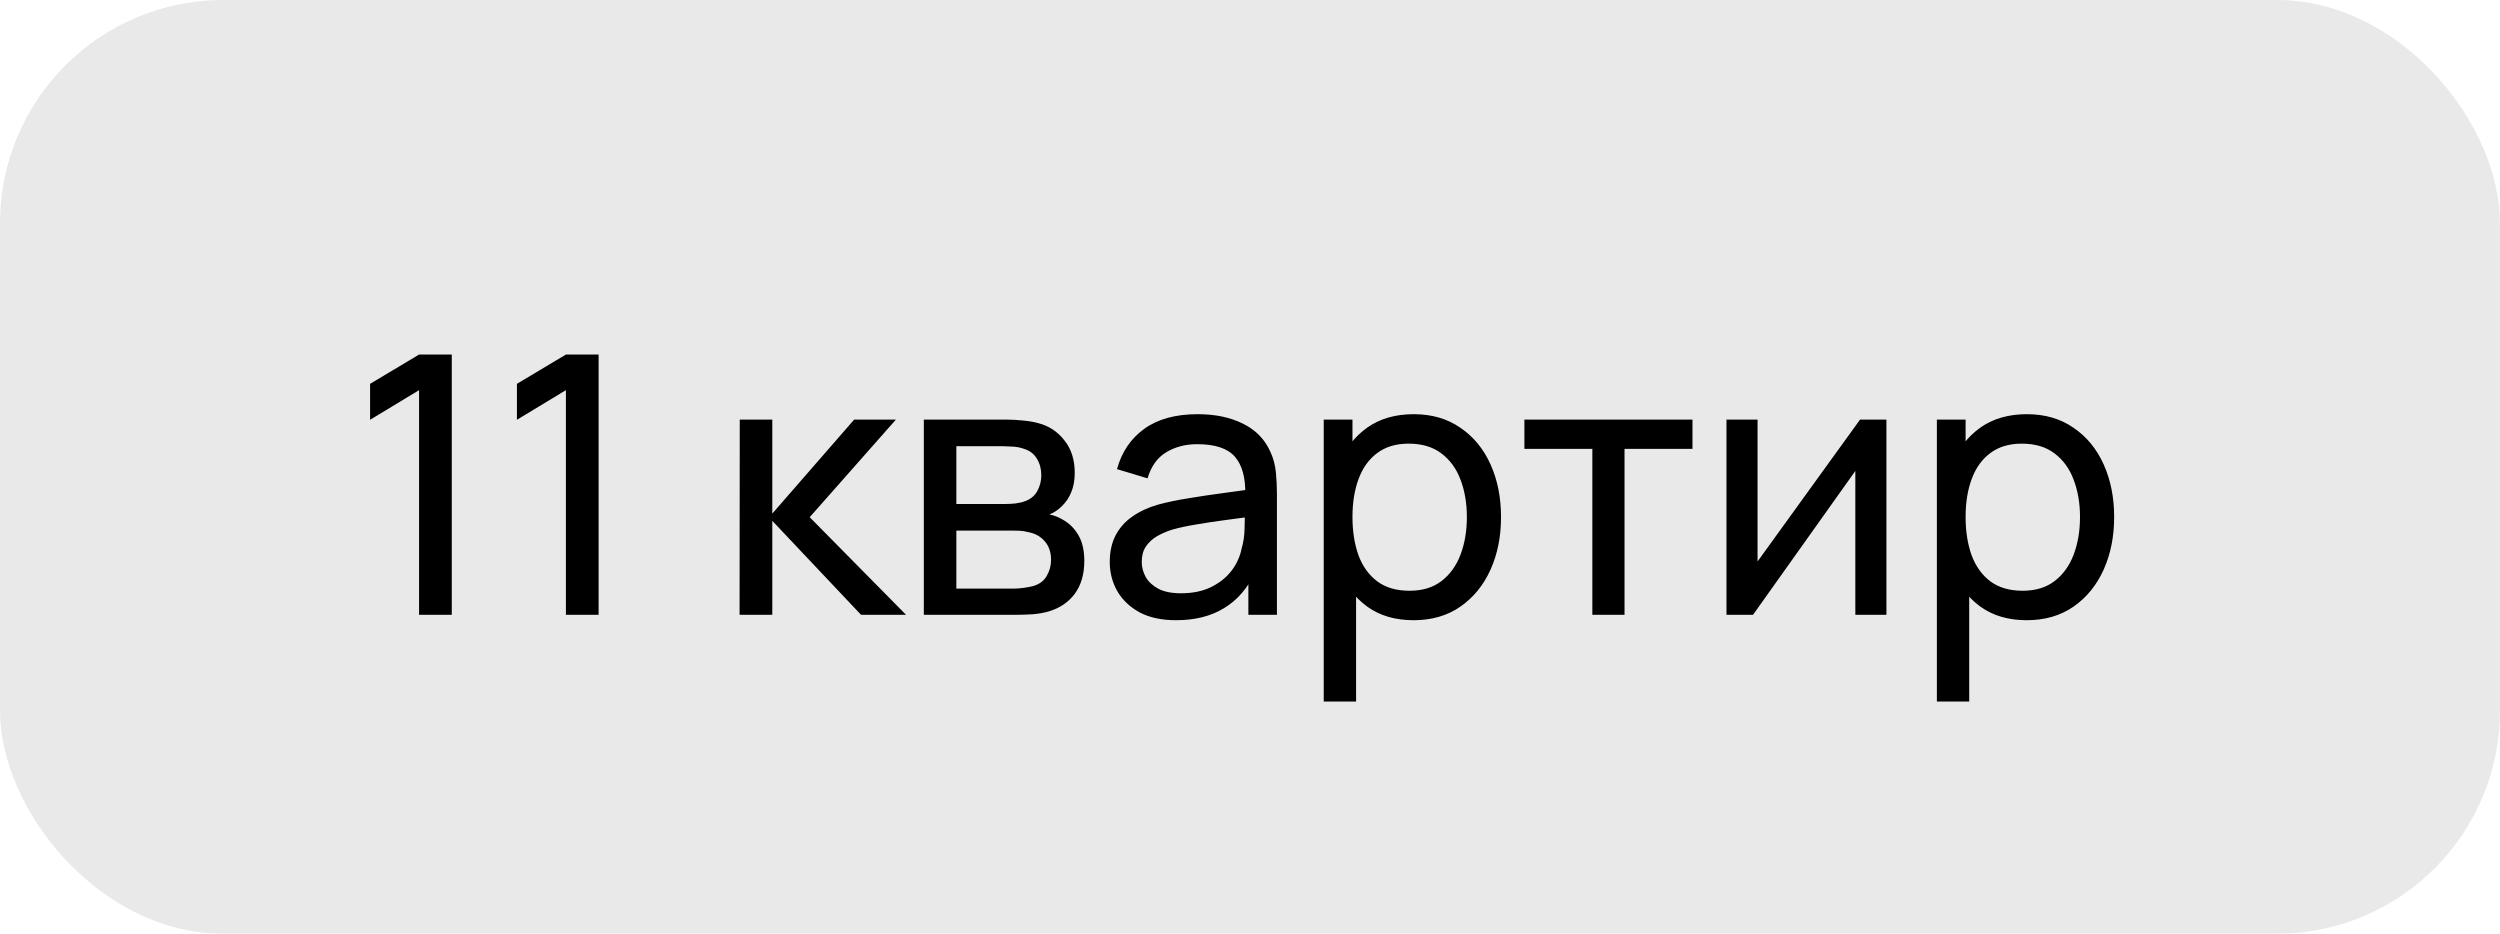 <?xml version="1.0" encoding="UTF-8"?> <svg xmlns="http://www.w3.org/2000/svg" width="83" height="31" viewBox="0 0 83 31" fill="none"> <g filter="url(#filter0_b_78_36473)"> <rect width="83" height="31" rx="7.411" fill="#E9E9E9"></rect> <path d="M13.913 20.411V12.953L12.287 13.937V12.743L13.913 11.771H14.999V20.411H13.913ZM18.788 20.411V12.953L17.162 13.937V12.743L18.788 11.771H19.874V20.411H18.788ZM24.554 20.411L24.56 13.931H25.64V17.051L28.358 13.931H29.744L26.882 17.171L30.08 20.411H28.586L25.64 17.291V20.411H24.554ZM30.671 20.411V13.931H33.431C33.595 13.931 33.771 13.941 33.959 13.961C34.151 13.977 34.325 14.007 34.481 14.051C34.829 14.143 35.115 14.333 35.339 14.621C35.567 14.905 35.681 15.265 35.681 15.701C35.681 15.945 35.643 16.157 35.567 16.337C35.495 16.517 35.391 16.673 35.255 16.805C35.195 16.865 35.129 16.919 35.057 16.967C34.985 17.015 34.913 17.053 34.841 17.081C34.981 17.105 35.123 17.159 35.267 17.243C35.495 17.367 35.673 17.541 35.801 17.765C35.933 17.989 35.999 18.275 35.999 18.623C35.999 19.063 35.893 19.427 35.681 19.715C35.469 19.999 35.177 20.195 34.805 20.303C34.649 20.347 34.477 20.377 34.289 20.393C34.101 20.405 33.919 20.411 33.743 20.411H30.671ZM31.751 19.541H33.683C33.767 19.541 33.867 19.533 33.983 19.517C34.103 19.501 34.209 19.481 34.301 19.457C34.509 19.397 34.659 19.285 34.751 19.121C34.847 18.957 34.895 18.779 34.895 18.587C34.895 18.331 34.823 18.123 34.679 17.963C34.539 17.803 34.353 17.703 34.121 17.663C34.037 17.639 33.945 17.625 33.845 17.621C33.749 17.617 33.663 17.615 33.587 17.615H31.751V19.541ZM31.751 16.733H33.359C33.471 16.733 33.589 16.727 33.713 16.715C33.837 16.699 33.945 16.673 34.037 16.637C34.221 16.569 34.355 16.457 34.439 16.301C34.527 16.141 34.571 15.967 34.571 15.779C34.571 15.571 34.523 15.389 34.427 15.233C34.335 15.073 34.193 14.963 34.001 14.903C33.873 14.855 33.729 14.829 33.569 14.825C33.413 14.817 33.313 14.813 33.269 14.813H31.751V16.733ZM39.046 20.591C38.562 20.591 38.156 20.503 37.828 20.327C37.504 20.147 37.258 19.911 37.09 19.619C36.926 19.327 36.844 19.007 36.844 18.659C36.844 18.319 36.908 18.025 37.036 17.777C37.168 17.525 37.352 17.317 37.588 17.153C37.824 16.985 38.106 16.853 38.434 16.757C38.742 16.673 39.086 16.601 39.466 16.541C39.85 16.477 40.238 16.419 40.63 16.367C41.022 16.315 41.388 16.265 41.728 16.217L41.344 16.439C41.356 15.863 41.24 15.437 40.996 15.161C40.756 14.885 40.34 14.747 39.748 14.747C39.356 14.747 39.012 14.837 38.716 15.017C38.424 15.193 38.218 15.481 38.098 15.881L37.084 15.575C37.24 15.007 37.542 14.561 37.99 14.237C38.438 13.913 39.028 13.751 39.76 13.751C40.348 13.751 40.852 13.857 41.272 14.069C41.696 14.277 42 14.593 42.184 15.017C42.276 15.217 42.334 15.435 42.358 15.671C42.382 15.903 42.394 16.147 42.394 16.403V20.411H41.446V18.857L41.668 19.001C41.424 19.525 41.082 19.921 40.642 20.189C40.206 20.457 39.674 20.591 39.046 20.591ZM39.208 19.697C39.592 19.697 39.924 19.629 40.204 19.493C40.488 19.353 40.716 19.171 40.888 18.947C41.06 18.719 41.172 18.471 41.224 18.203C41.284 18.003 41.316 17.781 41.32 17.537C41.328 17.289 41.332 17.099 41.332 16.967L41.704 17.129C41.356 17.177 41.014 17.223 40.678 17.267C40.342 17.311 40.024 17.359 39.724 17.411C39.424 17.459 39.154 17.517 38.914 17.585C38.738 17.641 38.572 17.713 38.416 17.801C38.264 17.889 38.14 18.003 38.044 18.143C37.952 18.279 37.906 18.449 37.906 18.653C37.906 18.829 37.95 18.997 38.038 19.157C38.13 19.317 38.27 19.447 38.458 19.547C38.65 19.647 38.9 19.697 39.208 19.697ZM46.93 20.591C46.322 20.591 45.81 20.441 45.394 20.141C44.978 19.837 44.662 19.427 44.446 18.911C44.234 18.391 44.128 17.809 44.128 17.165C44.128 16.513 44.234 15.929 44.446 15.413C44.662 14.897 44.978 14.491 45.394 14.195C45.814 13.899 46.328 13.751 46.936 13.751C47.536 13.751 48.052 13.901 48.484 14.201C48.92 14.497 49.254 14.903 49.486 15.419C49.718 15.935 49.834 16.517 49.834 17.165C49.834 17.813 49.718 18.395 49.486 18.911C49.254 19.427 48.92 19.837 48.484 20.141C48.052 20.441 47.534 20.591 46.93 20.591ZM43.948 23.291V13.931H44.902V18.701H45.022V23.291H43.948ZM46.798 19.613C47.226 19.613 47.58 19.505 47.86 19.289C48.14 19.073 48.35 18.781 48.49 18.413C48.63 18.041 48.7 17.625 48.7 17.165C48.7 16.709 48.63 16.297 48.49 15.929C48.354 15.561 48.142 15.269 47.854 15.053C47.57 14.837 47.208 14.729 46.768 14.729C46.348 14.729 46 14.833 45.724 15.041C45.448 15.245 45.242 15.531 45.106 15.899C44.97 16.263 44.902 16.685 44.902 17.165C44.902 17.637 44.968 18.059 45.1 18.431C45.236 18.799 45.444 19.089 45.724 19.301C46.004 19.509 46.362 19.613 46.798 19.613ZM52.866 20.411V14.903H50.61V13.931H56.19V14.903H53.934V20.411H52.866ZM62.629 13.931V20.411H61.597V15.635L58.201 20.411H57.319V13.931H58.351V18.641L61.753 13.931H62.629ZM67.286 20.591C66.678 20.591 66.166 20.441 65.75 20.141C65.334 19.837 65.018 19.427 64.802 18.911C64.59 18.391 64.484 17.809 64.484 17.165C64.484 16.513 64.59 15.929 64.802 15.413C65.018 14.897 65.334 14.491 65.75 14.195C66.17 13.899 66.684 13.751 67.292 13.751C67.892 13.751 68.408 13.901 68.84 14.201C69.276 14.497 69.61 14.903 69.842 15.419C70.074 15.935 70.19 16.517 70.19 17.165C70.19 17.813 70.074 18.395 69.842 18.911C69.61 19.427 69.276 19.837 68.84 20.141C68.408 20.441 67.89 20.591 67.286 20.591ZM64.304 23.291V13.931H65.258V18.701H65.378V23.291H64.304ZM67.154 19.613C67.582 19.613 67.936 19.505 68.216 19.289C68.496 19.073 68.706 18.781 68.846 18.413C68.986 18.041 69.056 17.625 69.056 17.165C69.056 16.709 68.986 16.297 68.846 15.929C68.71 15.561 68.498 15.269 68.21 15.053C67.926 14.837 67.564 14.729 67.124 14.729C66.704 14.729 66.356 14.833 66.08 15.041C65.804 15.245 65.598 15.531 65.462 15.899C65.326 16.263 65.258 16.685 65.258 17.165C65.258 17.637 65.324 18.059 65.456 18.431C65.592 18.799 65.8 19.089 66.08 19.301C66.36 19.509 66.718 19.613 67.154 19.613Z" fill="black"></path> </g> <defs> <filter id="filter0_b_78_36473" x="-2.964" y="-2.964" width="88.929" height="36.929" filterUnits="userSpaceOnUse" color-interpolation-filters="sRGB"> <feFlood flood-opacity="0" result="BackgroundImageFix"></feFlood> <feGaussianBlur in="BackgroundImageFix" stdDeviation="1.482"></feGaussianBlur> <feComposite in2="SourceAlpha" operator="in" result="effect1_backgroundBlur_78_36473"></feComposite> <feBlend mode="normal" in="SourceGraphic" in2="effect1_backgroundBlur_78_36473" result="shape"></feBlend> </filter> </defs> </svg> 